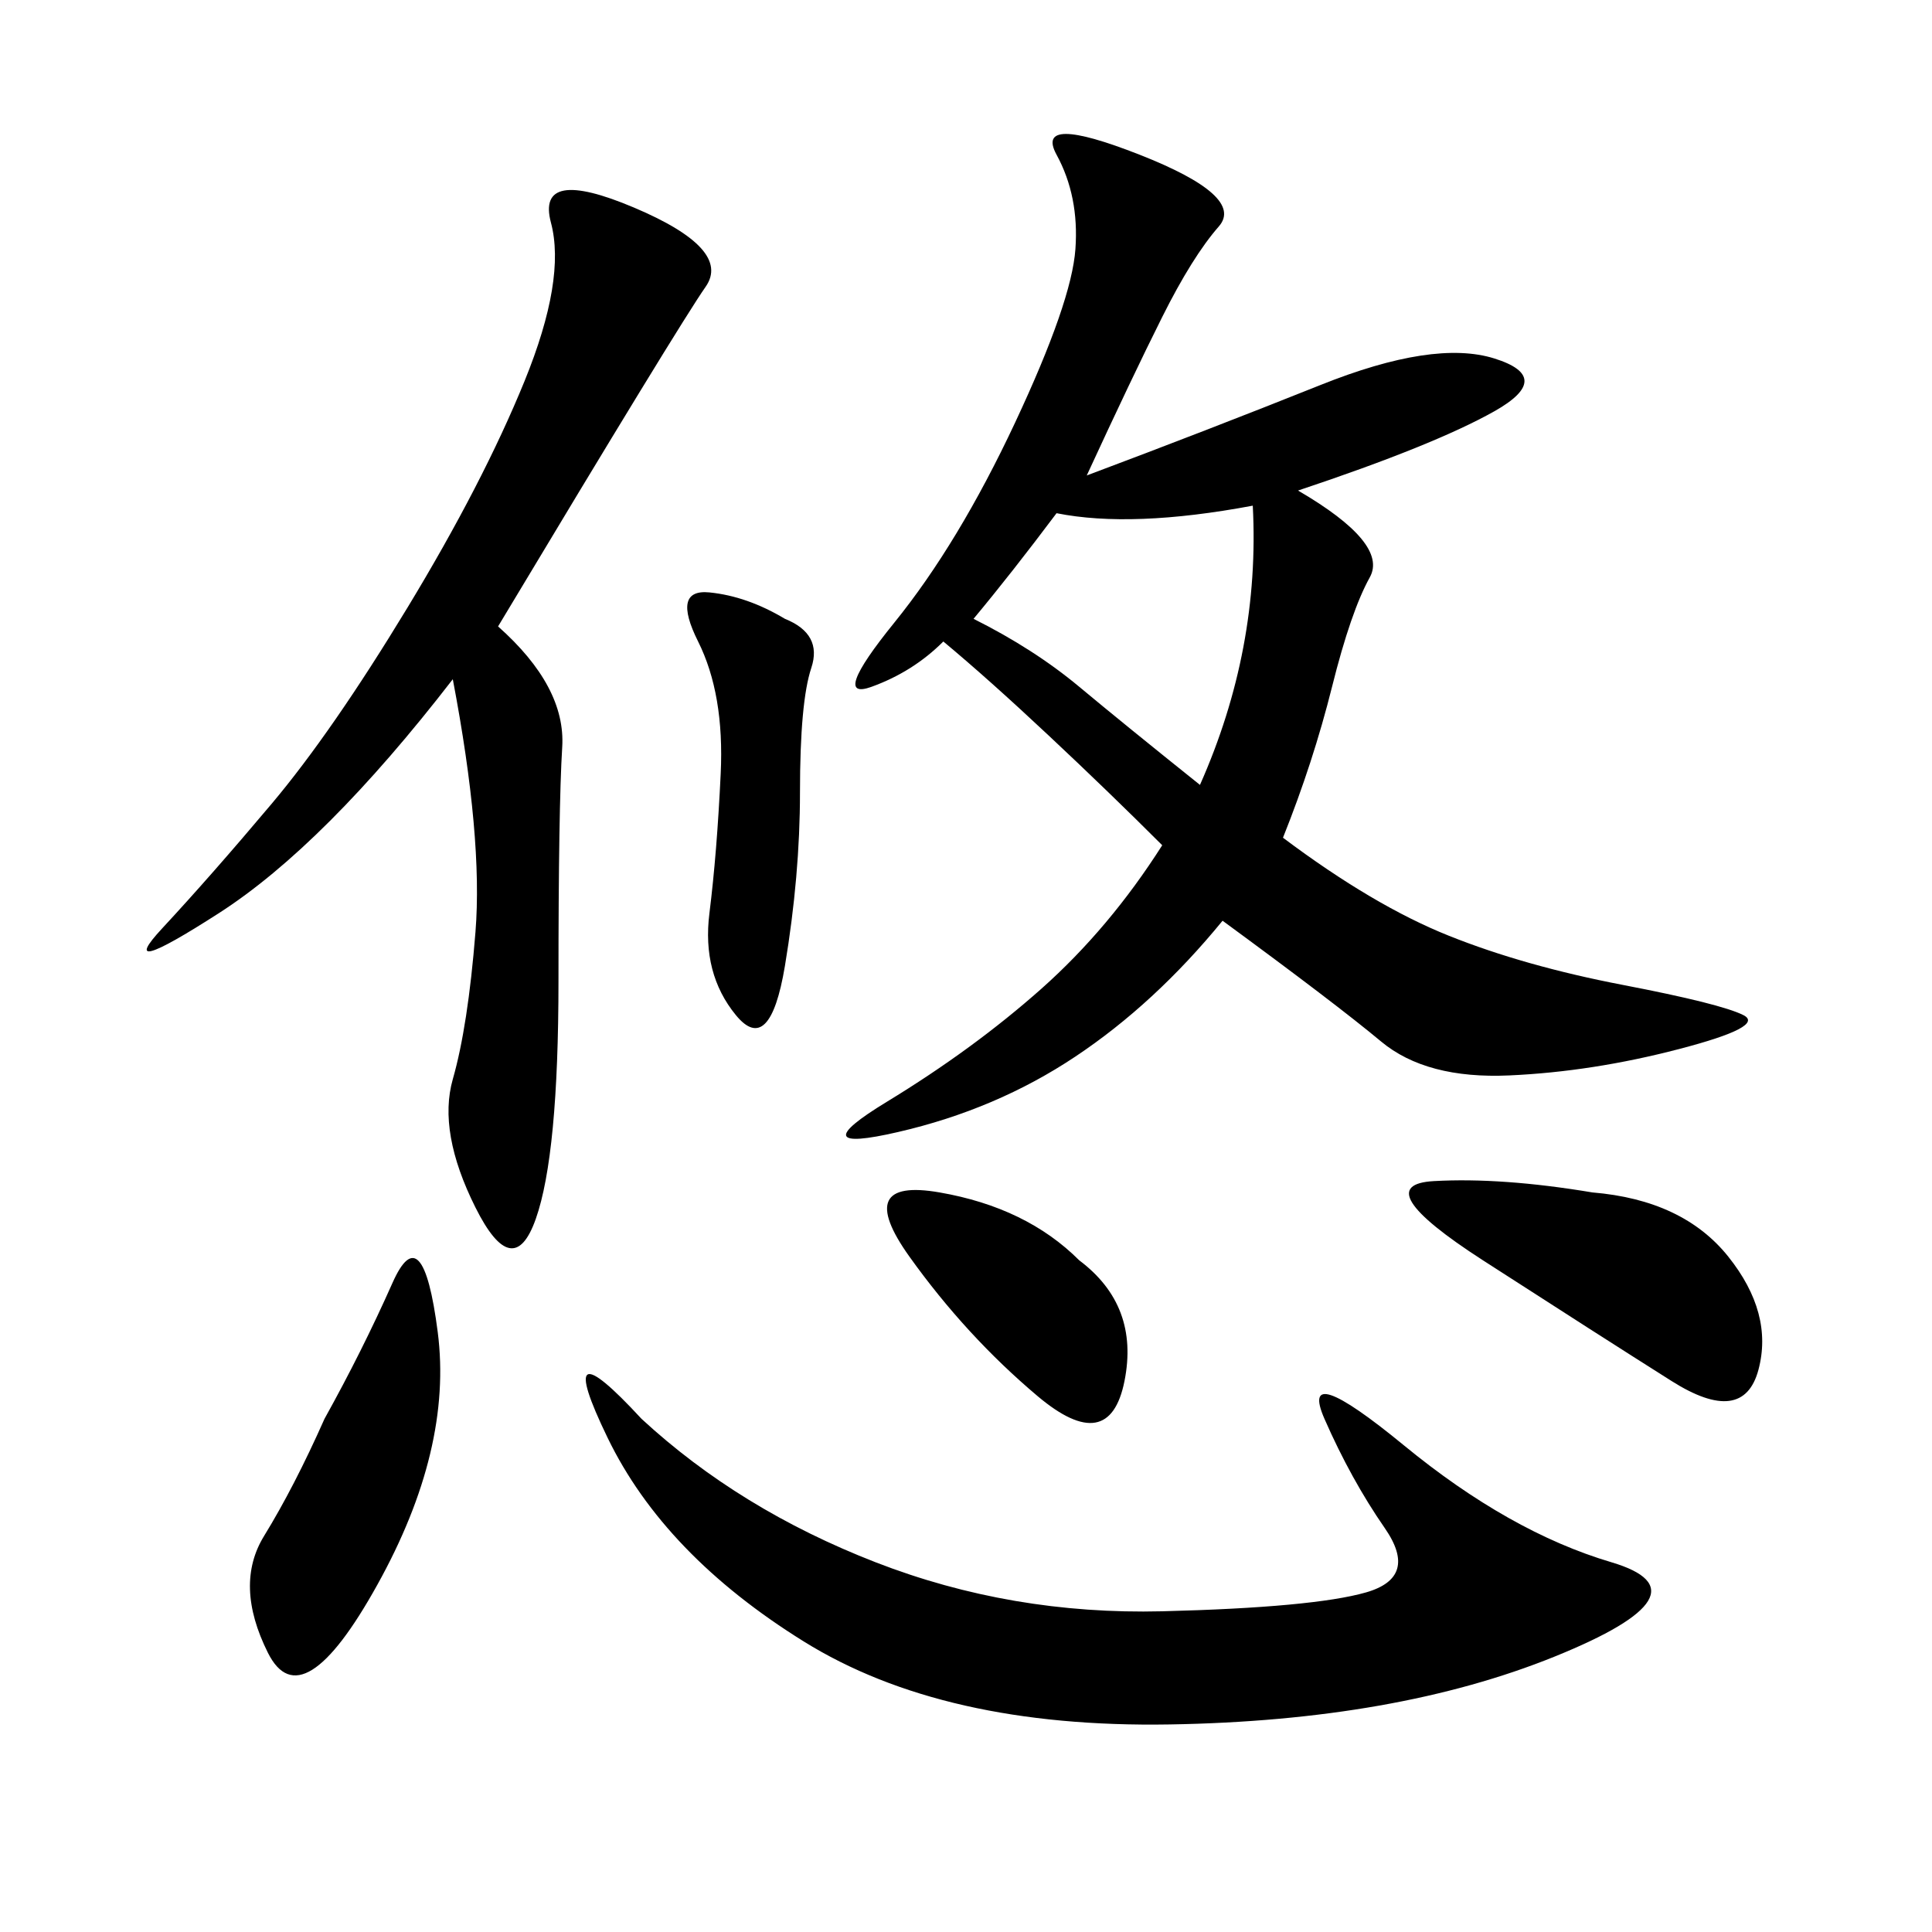 <svg xmlns="http://www.w3.org/2000/svg" xmlns:xlink="http://www.w3.org/1999/xlink" width="300" height="300"><path d="M168.75 73.83Q187.50 66.80 205.08 59.77Q222.66 52.73 232.03 55.66Q241.41 58.59 232.03 63.87Q222.66 69.14 201.56 76.17L201.56 76.17Q215.63 84.38 212.70 89.65Q209.77 94.92 206.84 106.64Q203.91 118.36 199.22 130.08L199.22 130.08Q213.28 140.63 225 145.31Q236.72 150 251.95 152.93Q267.19 155.86 270.70 157.62Q274.22 159.38 260.74 162.89Q247.27 166.41 234.38 166.99Q221.48 167.58 214.45 161.72Q207.42 155.86 189.84 142.97L189.84 142.97Q179.30 155.86 166.99 164.06Q154.69 172.27 139.45 175.78Q124.22 179.30 137.70 171.09Q151.17 162.89 161.72 153.52Q172.27 144.14 180.47 131.25L180.47 131.25Q172.27 123.05 162.89 114.26Q153.52 105.47 146.48 99.61L146.48 99.61Q141.80 104.30 135.35 106.64Q128.91 108.98 138.87 96.68Q148.83 84.38 157.62 65.63Q166.41 46.88 166.99 38.67Q167.58 30.47 164.06 24.02Q160.55 17.58 176.95 24.02Q193.36 30.47 189.26 35.16Q185.16 39.84 180.47 49.22Q175.78 58.59 168.75 73.83L168.75 73.83ZM99.61 220.31Q114.84 234.38 135.94 242.58Q157.03 250.78 180.47 250.20Q203.91 249.61 212.11 247.27Q220.31 244.92 215.04 237.30Q209.77 229.69 205.66 220.31Q201.56 210.94 217.97 224.41Q234.38 237.89 250.20 242.58Q266.02 247.27 241.41 257.23Q216.80 267.19 181.64 267.77Q146.48 268.36 124.80 254.88Q103.13 241.41 94.34 223.24Q85.55 205.08 99.61 220.31L99.61 220.31ZM77.34 97.27Q87.89 106.64 87.30 116.02Q86.72 125.39 86.72 152.34L86.72 152.34Q86.72 179.30 83.20 189.26Q79.69 199.22 73.83 187.50Q67.97 175.78 70.31 167.58Q72.66 159.38 73.83 144.73Q75 130.08 70.31 105.47L70.31 105.47Q50.39 131.25 33.98 141.80Q17.58 152.34 25.20 144.14Q32.81 135.94 42.19 124.80Q51.56 113.67 63.28 94.34Q75 75 81.45 59.18Q87.89 43.36 85.55 34.57Q83.20 25.78 98.44 32.23Q113.67 38.67 109.57 44.53Q105.47 50.39 77.34 97.27L77.34 97.27ZM151.17 96.09Q160.55 100.78 167.58 106.64Q174.61 112.50 186.33 121.88L186.33 121.88Q195.70 100.78 194.53 78.52L194.53 78.52Q175.78 82.03 164.06 79.69L164.06 79.69Q157.03 89.06 151.17 96.09L151.17 96.09ZM247.27 185.16Q261.33 186.33 268.36 195.12Q275.39 203.91 273.05 212.70Q270.70 221.48 259.57 214.45Q248.44 207.42 230.27 195.70Q212.11 183.98 222.66 183.40Q233.20 182.81 247.27 185.16L247.27 185.16ZM50.39 220.31Q56.25 209.77 60.94 199.22Q65.63 188.67 67.97 206.84Q70.31 225 58.59 246.09Q46.88 267.19 41.60 256.64Q36.33 246.09 41.02 238.48Q45.70 230.86 50.39 220.31L50.39 220.31ZM121.88 96.09Q127.73 98.44 125.98 103.71Q124.22 108.98 124.22 123.05L124.22 123.05Q124.22 135.94 121.88 150Q119.53 164.06 114.26 157.62Q108.98 151.17 110.16 141.80Q111.33 132.42 111.91 120.12Q112.50 107.81 108.40 99.61Q104.30 91.41 110.16 91.99Q116.02 92.58 121.88 96.09L121.88 96.09ZM167.58 195.70Q176.95 202.73 174.61 214.45Q172.27 226.17 161.13 216.80Q150 207.42 141.21 195.12Q132.42 182.81 145.90 185.16Q159.38 187.50 167.58 195.70L167.58 195.70Z"/></svg>